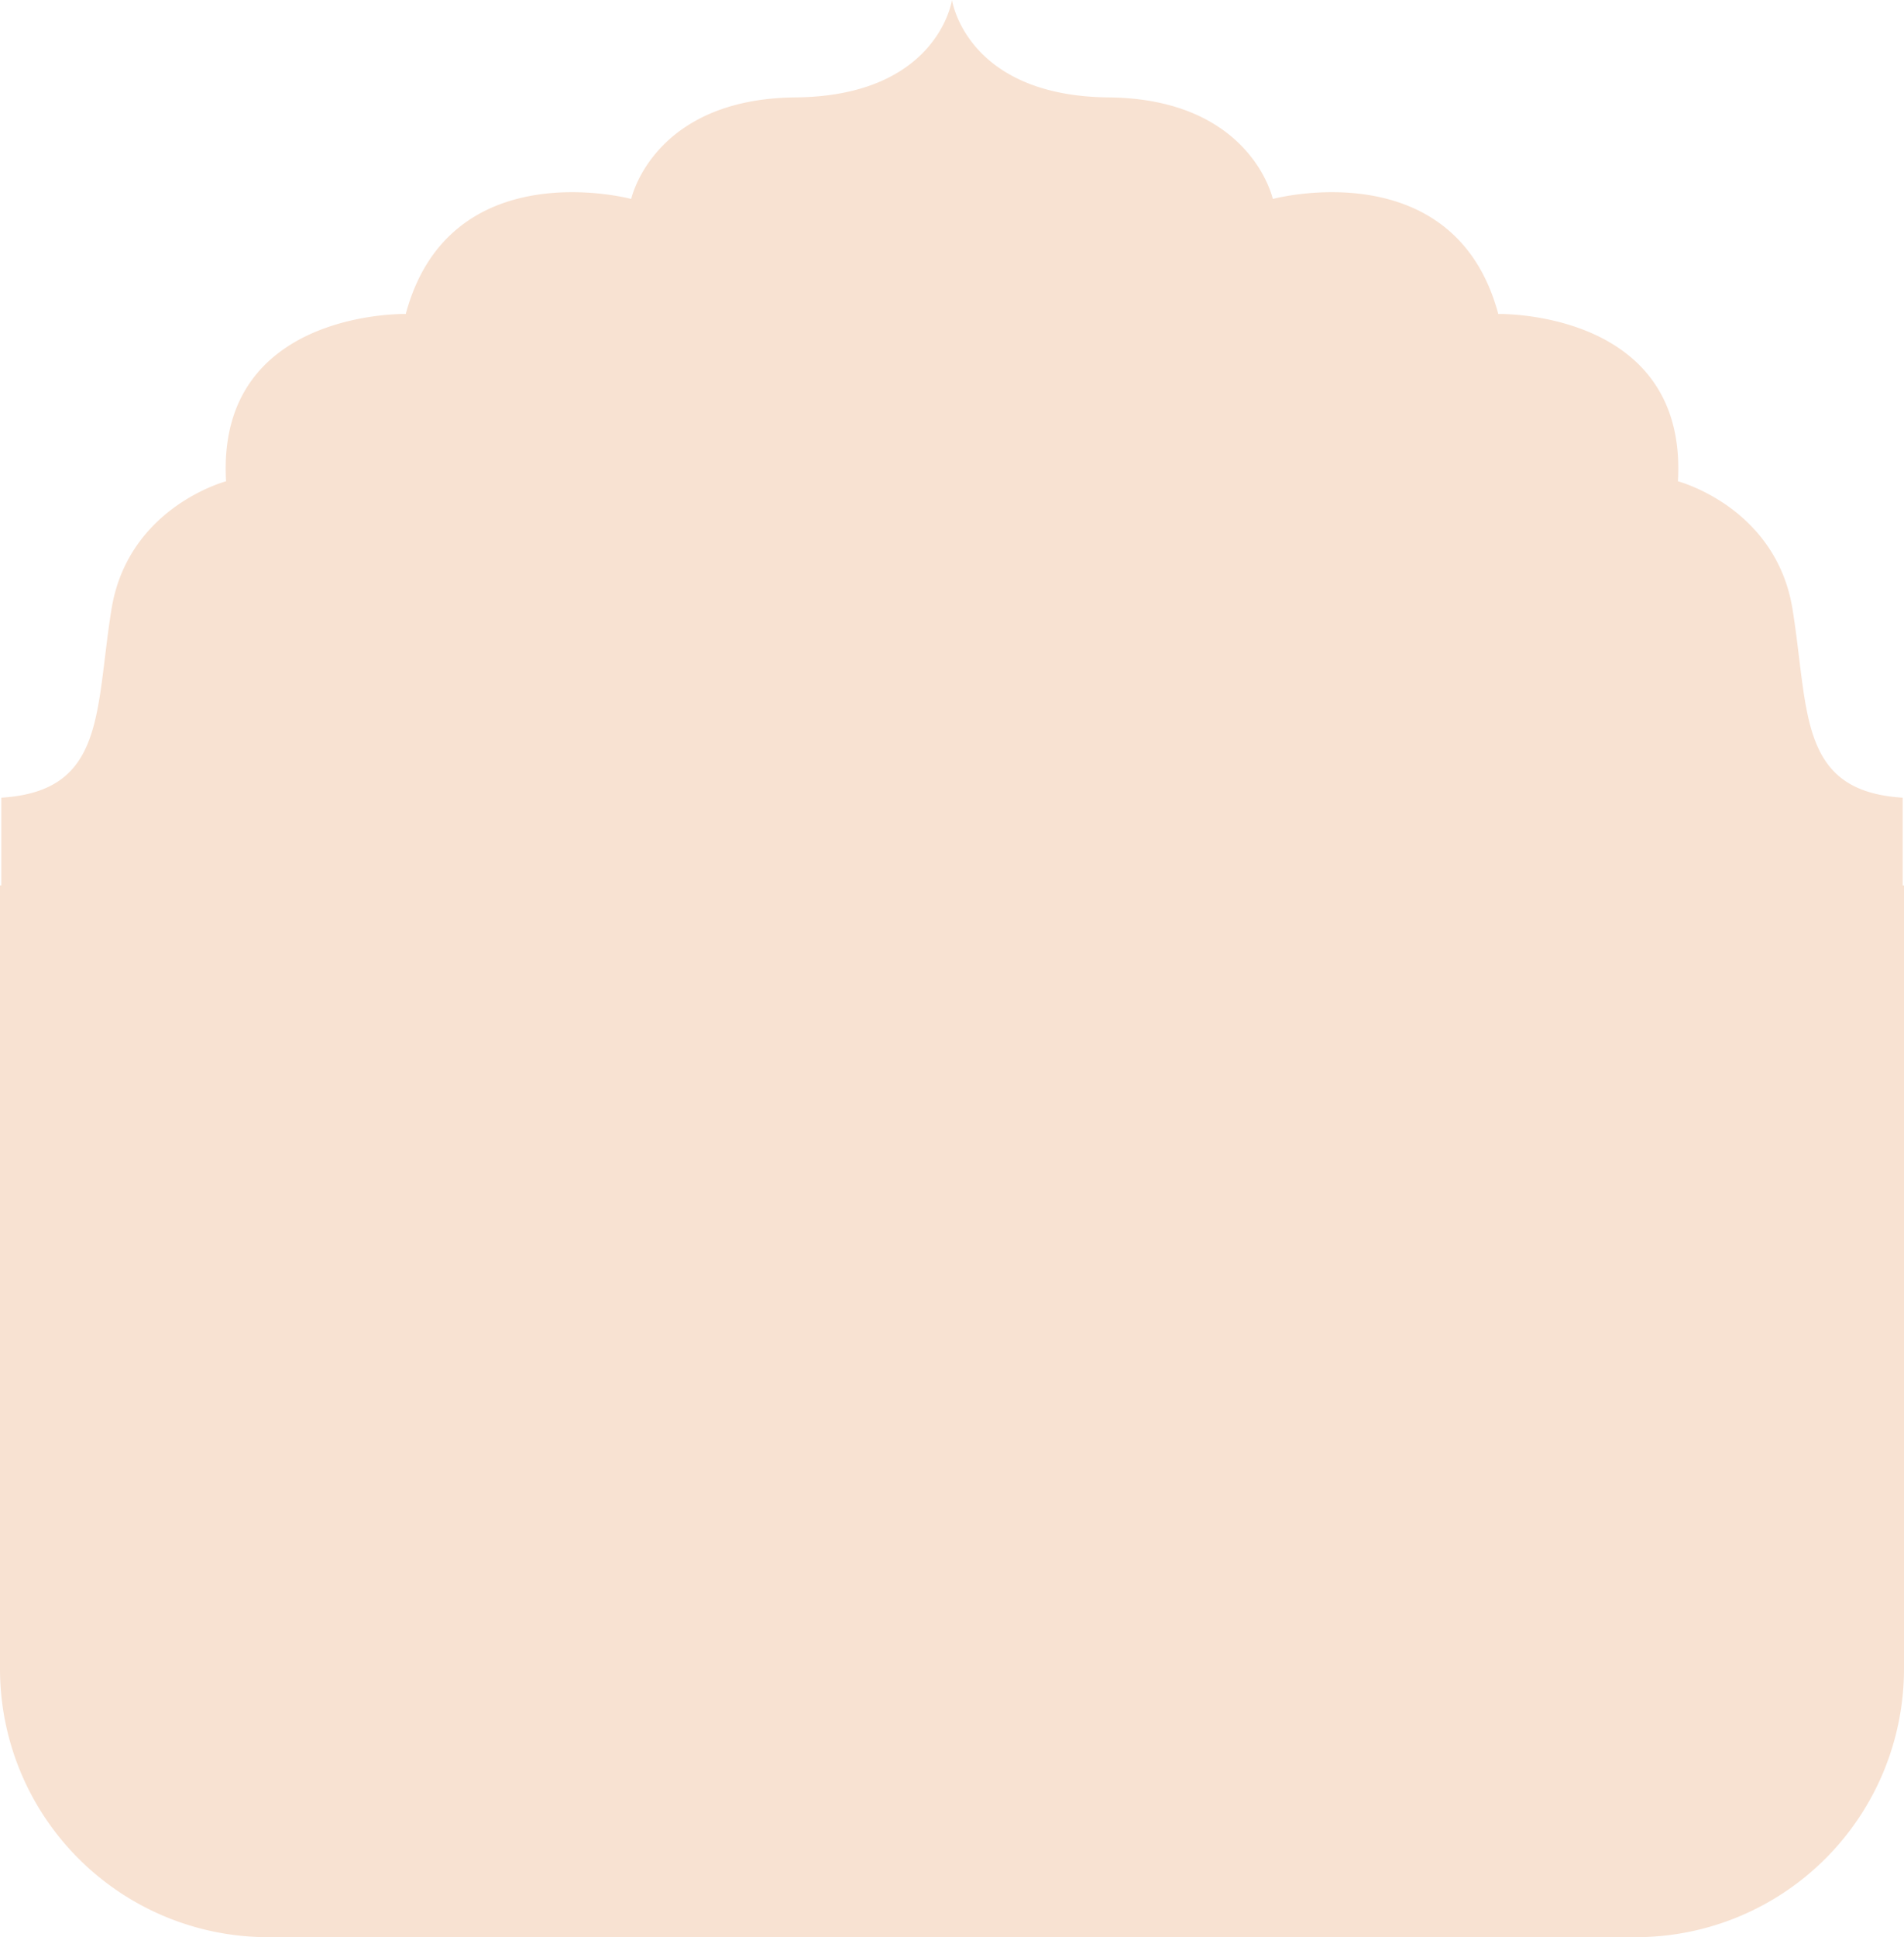<svg xmlns="http://www.w3.org/2000/svg" width="355.001" height="360.996" viewBox="0 0 355.001 360.996">
  <g id="Group_6582" data-name="Group 6582" transform="translate(-119.999 -1425)">
    <path id="Union_5" data-name="Union 5" d="M50,361A50,50,0,0,1,0,311V165.006H.242V148.65c19.441-1.2,17.473-15.983,20.537-35.07S42.152,89.689,42.152,89.689c-1.86-31.988,33.5-31.176,33.5-31.176,8.2-30.5,42.04-21.438,42.04-21.438s4.034-18.668,30.622-18.924S177.5,0,177.5,0s2.613,17.887,29.2,18.151,30.616,18.924,30.616,18.924,33.843-9.062,42.04,21.438c0,0,35.359-.812,33.492,31.176,0,0,18.324,4.809,21.379,23.891s1.1,33.875,20.531,35.07v16.356H355V311a50,50,0,0,1-50,50Z" transform="translate(119.999 1425)" fill="#f8e2d2"/>
  </g>
</svg>
